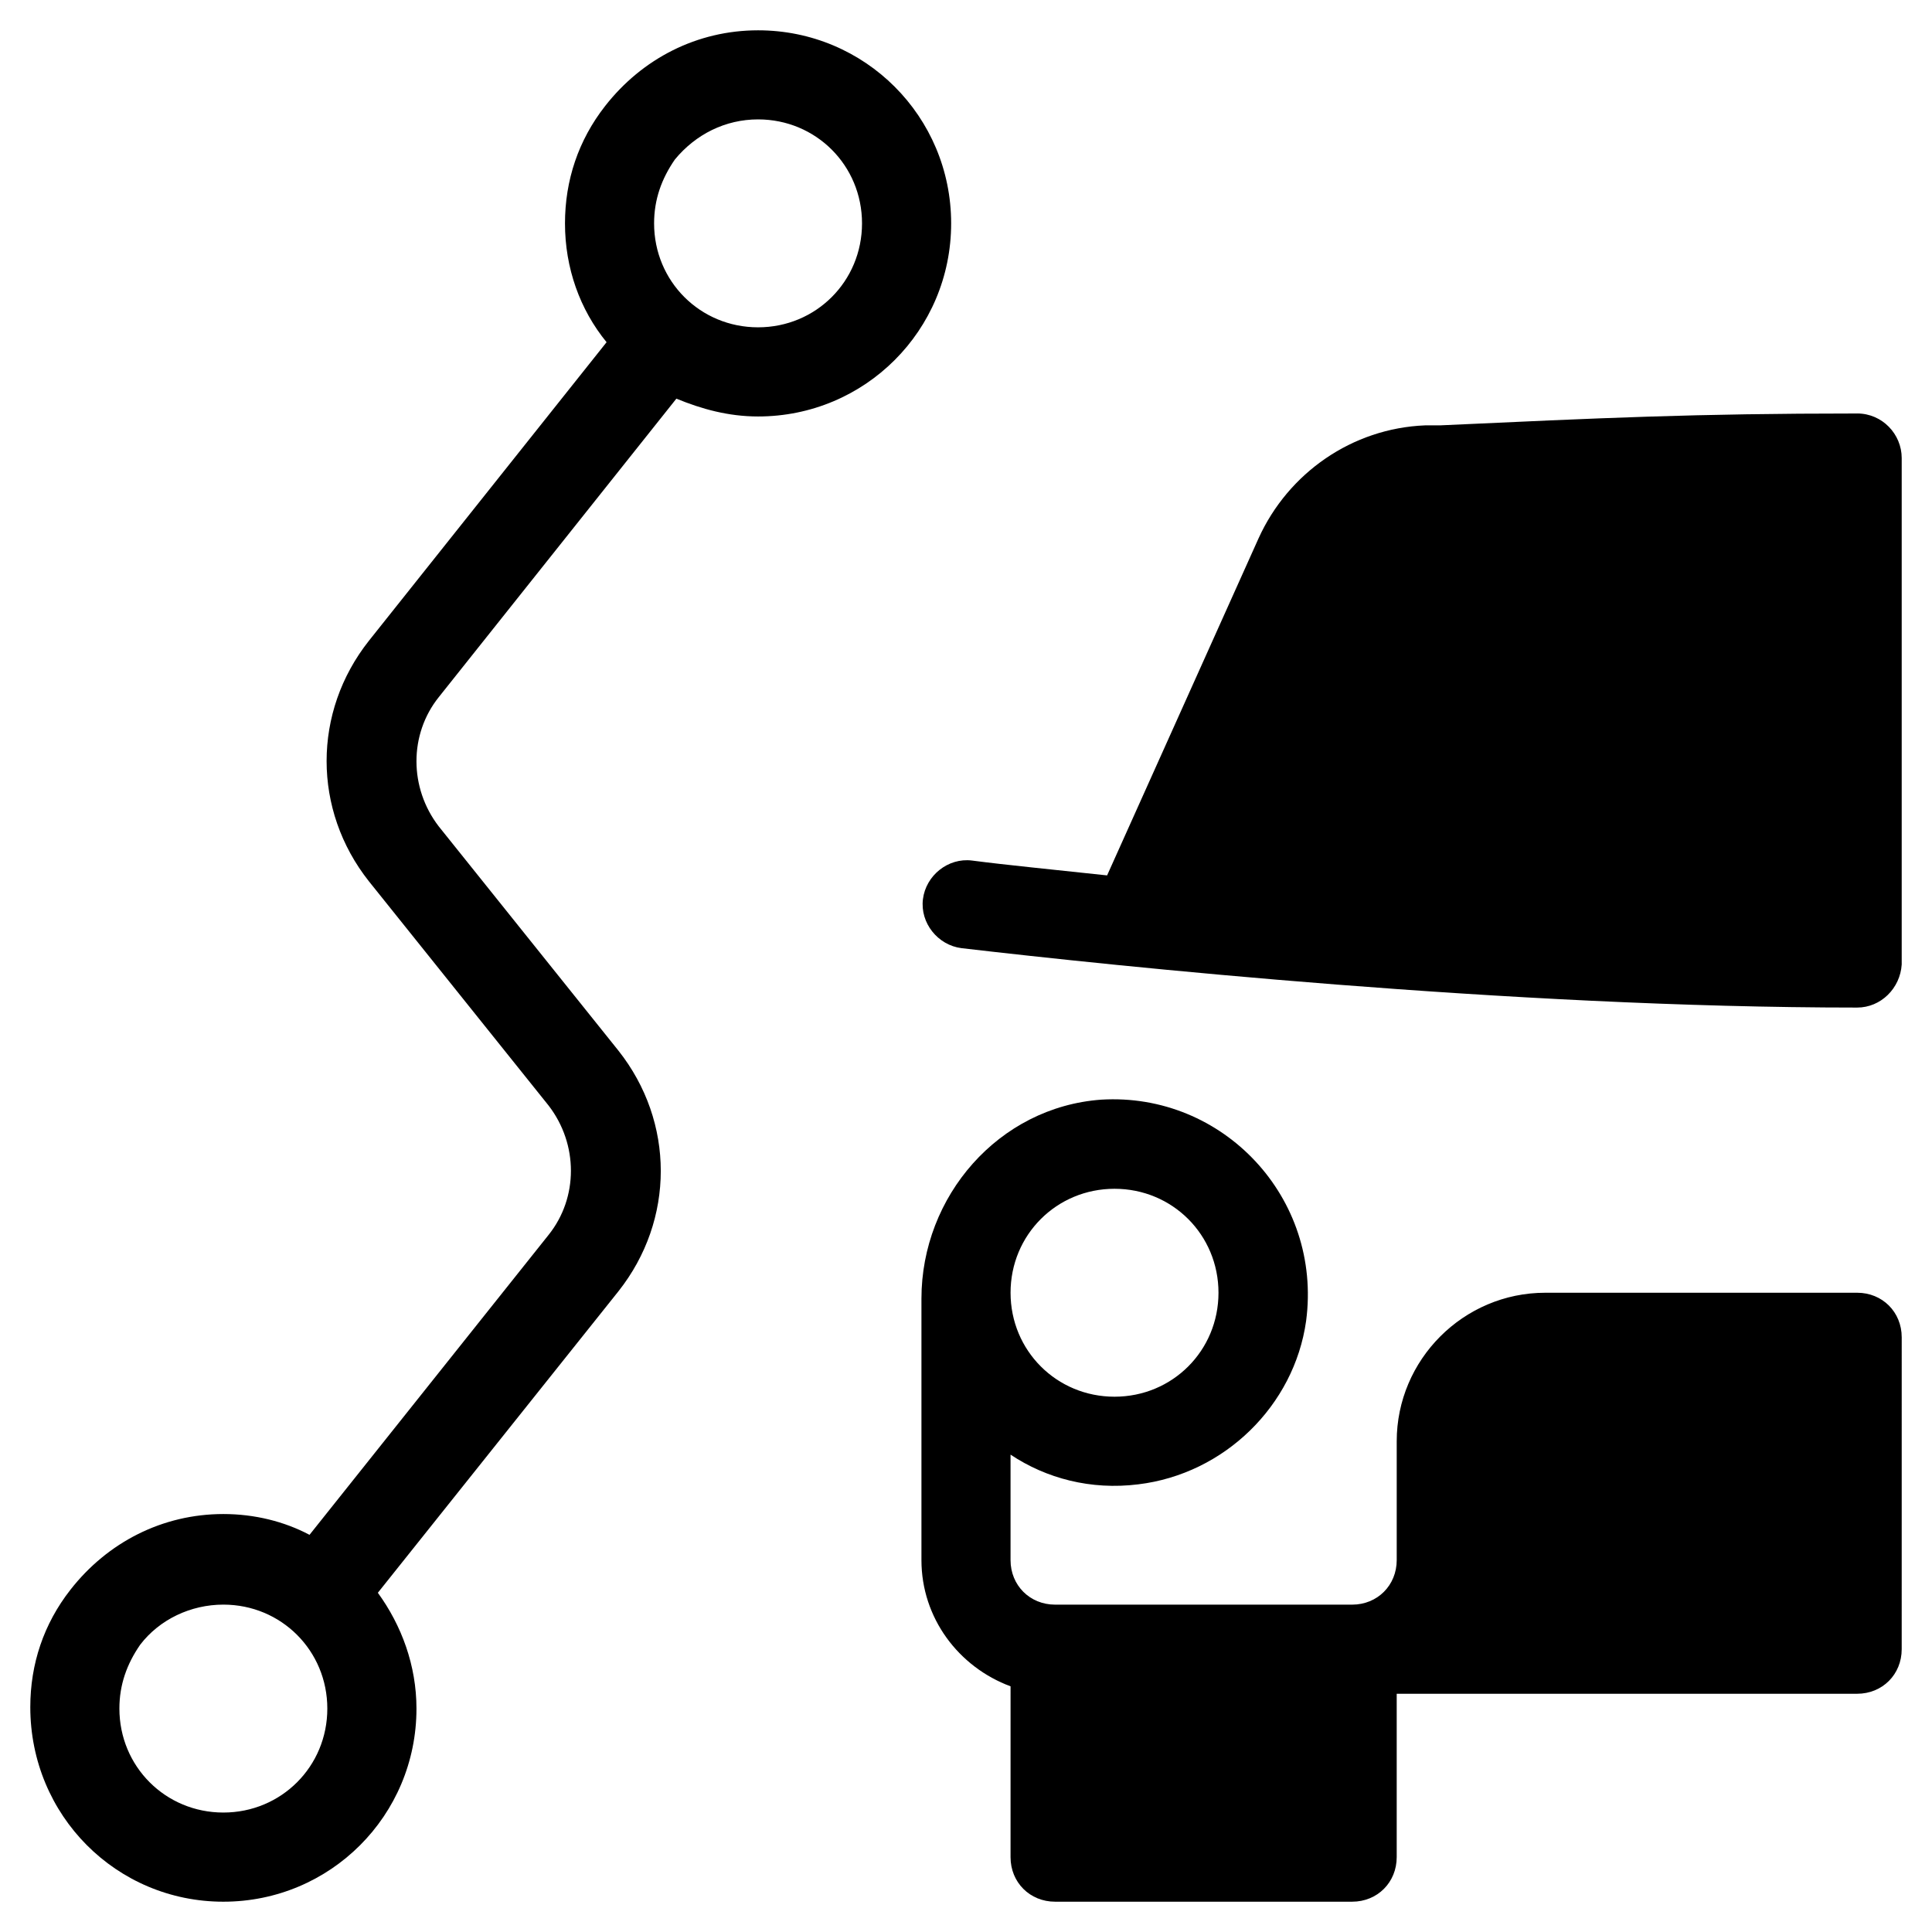 <?xml version="1.0" encoding="UTF-8"?>
<!-- Uploaded to: ICON Repo, www.iconrepo.com, Generator: ICON Repo Mixer Tools -->
<svg fill="#000000" width="800px" height="800px" version="1.1" viewBox="144 144 512 512" xmlns="http://www.w3.org/2000/svg">
 <g>
  <path d="m203.2 647.97c28.34 0 51.168-22.828 51.168-51.168 0-11.414-3.938-22.043-10.234-30.699l63.762-79.902c14.957-18.895 14.957-44.871 0-63.762l-47.625-59.438c-7.871-10.234-7.871-24.402 0-34.242l62.977-79.113c6.691 2.754 13.777 4.723 21.648 4.723 28.34 0 51.168-22.828 51.168-51.168 0-28.34-22.828-51.168-51.168-51.168-16.137 0-30.699 7.477-40.539 20.074-7.086 9.055-10.629 19.68-10.629 31.094 0 11.809 3.938 22.828 11.02 31.488l-62.977 79.113c-14.957 18.895-14.957 44.871 0 63.762l47.625 59.434c7.871 10.234 7.871 24.402 0 34.242l-63.371 79.508c-6.691-3.543-14.562-5.512-22.828-5.512-16.137 0-30.699 7.477-40.539 20.074-7.086 9.055-10.629 19.68-10.629 31.094 0.004 28.734 22.832 51.566 51.172 51.566zm119.65-461.7c5.512-6.691 13.383-10.629 22.043-10.629 15.352 0 27.551 12.203 27.551 27.551 0 15.352-12.203 27.551-27.551 27.551-15.352 0-27.551-12.203-27.551-27.551 0-6.297 1.965-11.805 5.508-16.922zm-141.7 393.6c5.117-6.691 13.383-10.629 22.043-10.629 15.352 0 27.551 12.203 27.551 27.551 0 15.352-12.203 27.551-27.551 27.551-15.352 0-27.551-12.203-27.551-27.551-0.004-6.297 1.965-11.805 5.508-16.922z"/>
  <path d="m636.16 486.59h-82.656c-21.648 0-39.359 17.711-39.359 39.359v31.488c0 6.691-5.117 11.809-11.809 11.809h-78.723c-6.691 0-11.809-5.117-11.809-11.809v-27.945c9.445 6.297 21.254 9.445 33.852 7.871 22.828-2.754 41.328-20.859 44.477-43.297 4.328-32.668-22.043-60.613-54.316-58.645-27.16 1.969-47.625 25.586-47.625 52.742v69.273c0 15.352 9.84 28.34 23.617 33.457l-0.004 45.266c0 6.691 5.117 11.809 11.809 11.809h78.719c6.691 0 11.809-5.117 11.809-11.809v-43.297h122.02c6.691 0 11.809-5.117 11.809-11.809l0.004-82.656c0-6.691-5.117-11.809-11.809-11.809zm-196.8-27.551c15.352 0 27.551 12.203 27.551 27.551 0 15.352-12.203 27.551-27.551 27.551-15.352 0-27.551-12.203-27.551-27.551-0.004-15.348 12.199-27.551 27.551-27.551z"/>
  <path d="m636.16 253.58c-43.297 0-67.699 1.18-110.6 3.148h-3.938c-19.285 0.789-36.211 12.594-44.082 29.914l-40.148 89.348c-14.562-1.574-26.766-2.754-35.816-3.938-6.297-0.789-12.203 3.938-12.988 10.234-0.789 6.297 3.938 12.203 10.234 12.988 40.539 4.723 145.24 15.742 237.34 15.742 6.297 0 11.414-5.117 11.809-11.414v-133.43-0.789c0-6.297-5.117-11.809-11.809-11.809z"/>
 </g>
</svg>